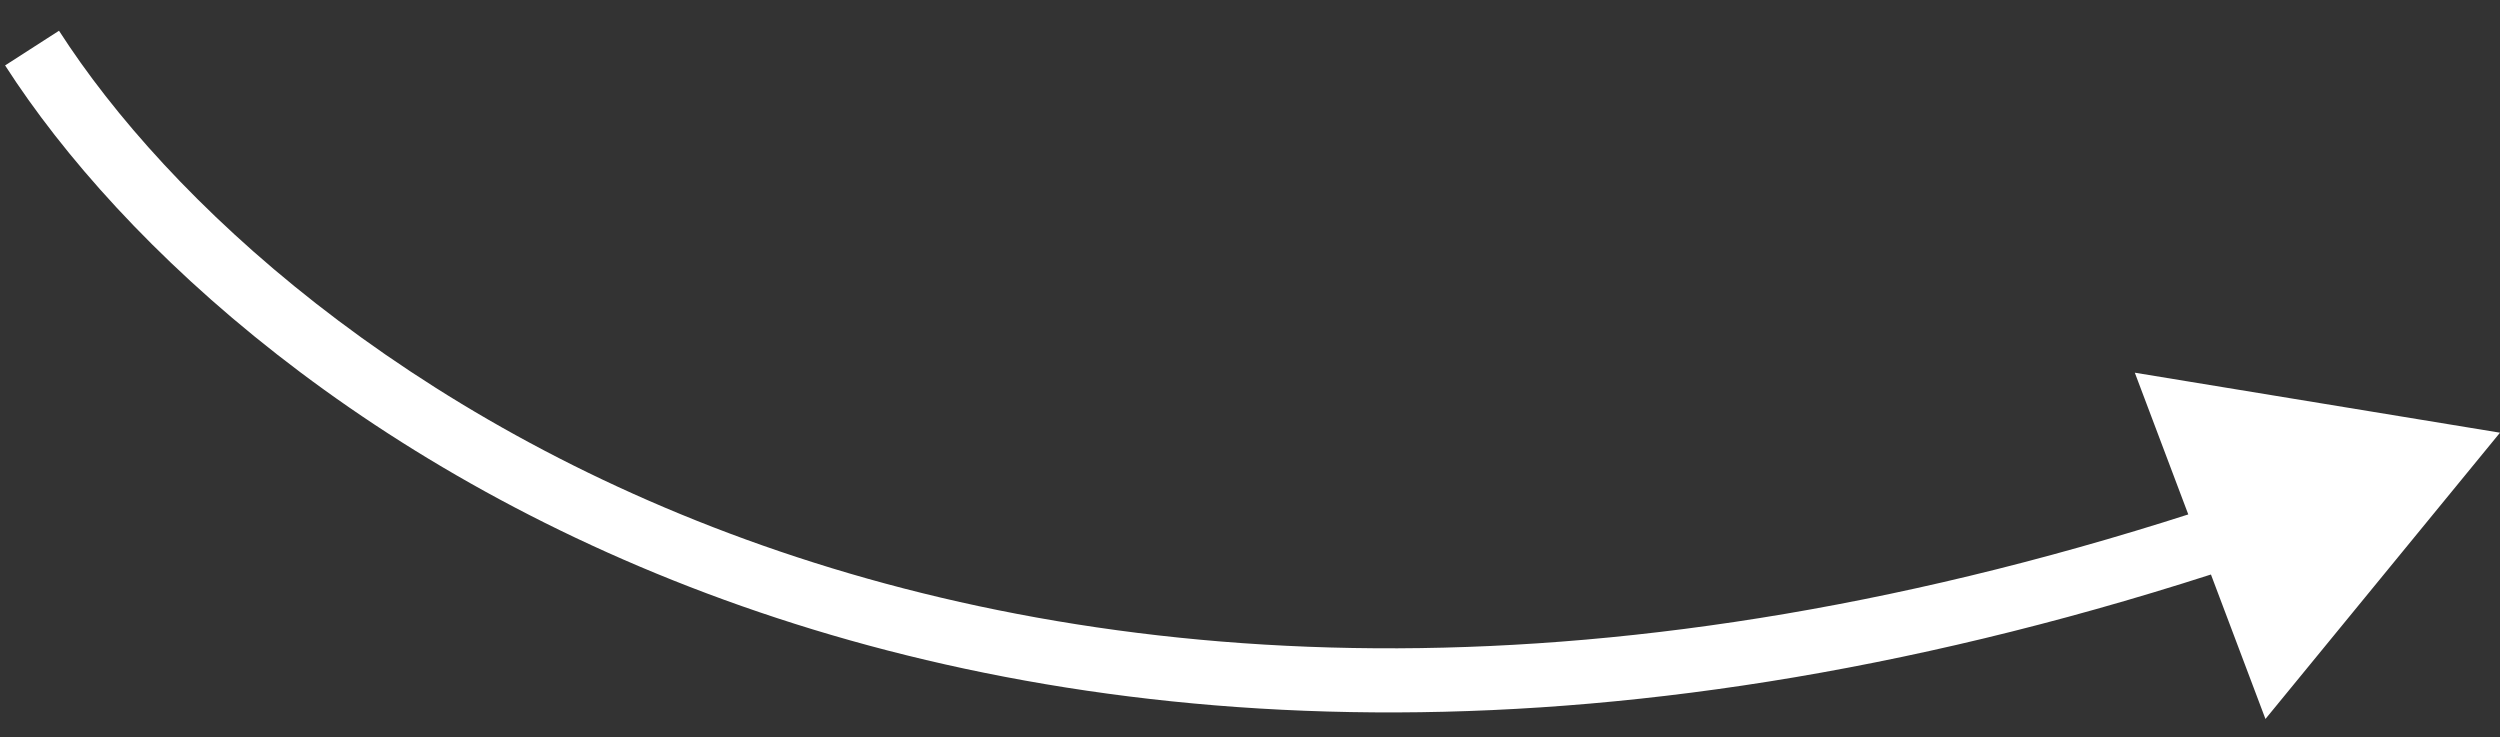 <?xml version="1.0" encoding="UTF-8"?> <svg xmlns="http://www.w3.org/2000/svg" width="78" height="23" viewBox="0 0 78 23" fill="none"><rect x="0" y="0" width="78" height="23" fill="#333333" stroke="none"/> <path d="M78 13.5L66.606 11.628L70.682 22.432L78 13.5ZM0.159 2.041C7.411 13.322 30.937 30.544 69.893 17.627L69.264 15.728C31.17 28.36 8.597 11.468 1.841 0.959L0.159 2.041Z" fill="white"></path> </svg> 